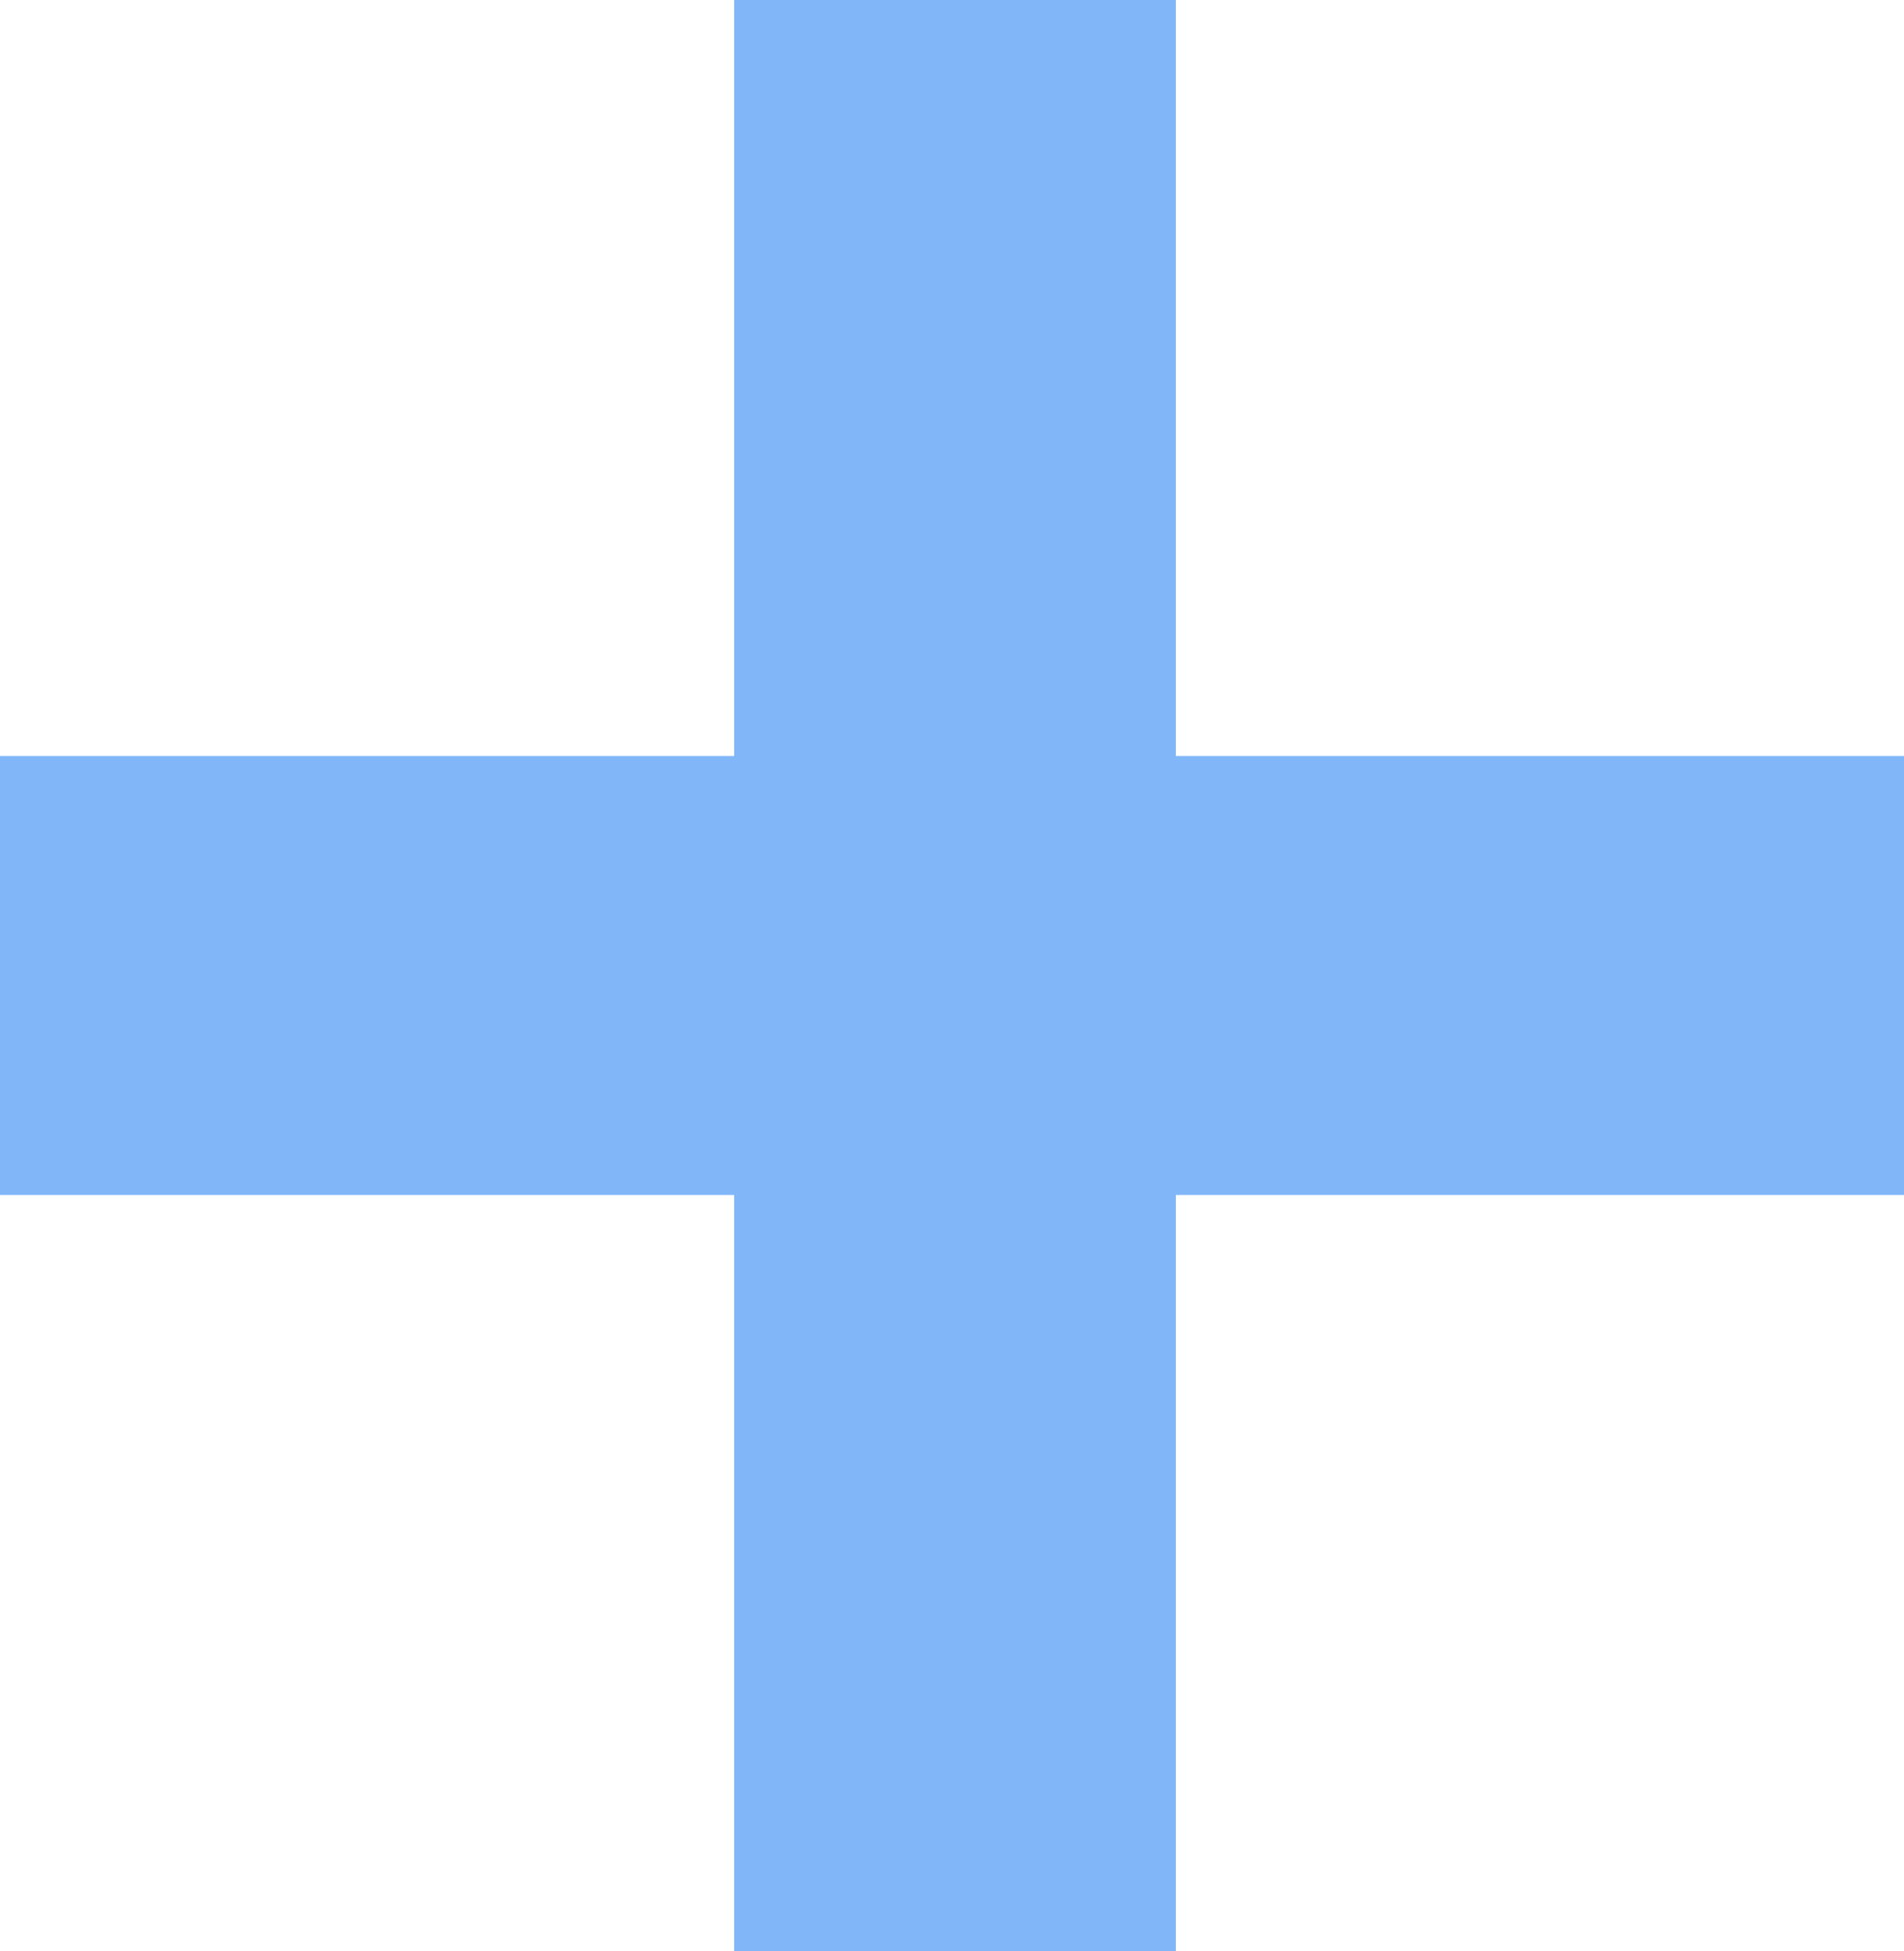 <svg width="41" height="42" viewBox="0 0 41 42" fill="none" xmlns="http://www.w3.org/2000/svg">
<path d="M15.809 0H25.32V16.275H41V25.725H25.32V42H15.809V25.725H0V16.275H15.809V0Z" fill="#81B7F9"/>
</svg>
